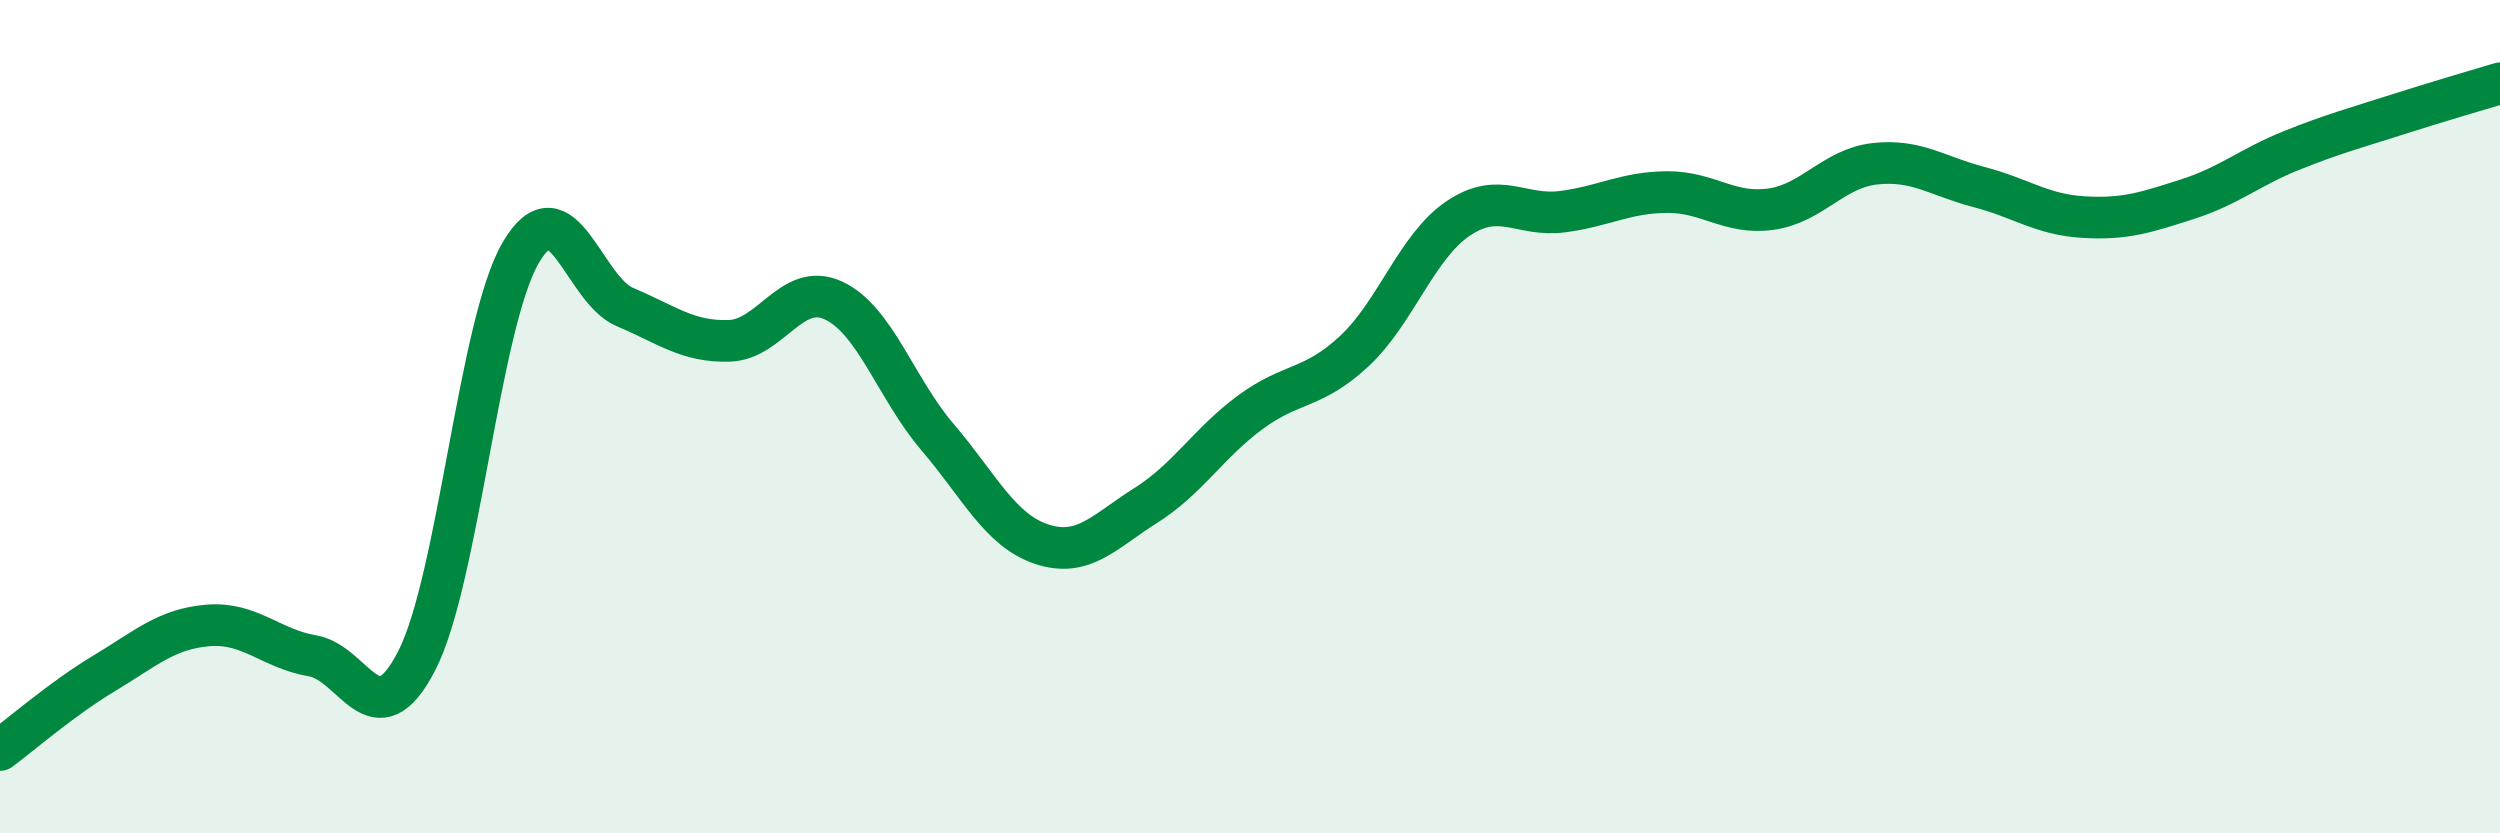 
    <svg width="60" height="20" viewBox="0 0 60 20" xmlns="http://www.w3.org/2000/svg">
      <path
        d="M 0,18 C 0.5,17.63 1.5,16.76 2.5,16.16 C 3.5,15.56 4,15.09 5,15.01 C 6,14.93 6.5,15.57 7.5,15.74 C 8.5,15.91 9,17.8 10,15.86 C 11,13.92 11.5,7.76 12.5,6.06 C 13.5,4.36 14,6.95 15,7.37 C 16,7.79 16.5,8.21 17.5,8.18 C 18.5,8.15 19,6.75 20,7.21 C 21,7.67 21.5,9.32 22.5,10.49 C 23.5,11.66 24,12.73 25,13.06 C 26,13.39 26.5,12.76 27.5,12.13 C 28.5,11.5 29,10.64 30,9.9 C 31,9.16 31.5,9.36 32.5,8.43 C 33.5,7.5 34,5.91 35,5.24 C 36,4.57 36.5,5.21 37.5,5.08 C 38.5,4.95 39,4.62 40,4.61 C 41,4.6 41.5,5.16 42.5,5.02 C 43.5,4.88 44,4.04 45,3.93 C 46,3.82 46.5,4.23 47.5,4.49 C 48.5,4.75 49,5.15 50,5.21 C 51,5.27 51.5,5.1 52.5,4.78 C 53.5,4.46 54,4.01 55,3.61 C 56,3.21 56.5,3.08 57.5,2.76 C 58.5,2.44 59.5,2.15 60,2L60 20L0 20Z"
        fill="#008740"
        opacity="0.1"
        stroke-linecap="round"
        stroke-linejoin="round"
      />
      <path
        d="M 0,18 C 0.5,17.63 1.5,16.76 2.5,16.16 C 3.5,15.56 4,15.09 5,15.01 C 6,14.93 6.5,15.57 7.5,15.74 C 8.5,15.91 9,17.8 10,15.86 C 11,13.92 11.5,7.76 12.5,6.06 C 13.5,4.36 14,6.95 15,7.37 C 16,7.79 16.5,8.21 17.5,8.18 C 18.5,8.15 19,6.75 20,7.21 C 21,7.67 21.5,9.32 22.5,10.49 C 23.5,11.66 24,12.73 25,13.06 C 26,13.39 26.5,12.76 27.5,12.13 C 28.5,11.5 29,10.64 30,9.9 C 31,9.16 31.5,9.36 32.5,8.43 C 33.5,7.5 34,5.91 35,5.24 C 36,4.57 36.5,5.21 37.5,5.08 C 38.5,4.95 39,4.62 40,4.61 C 41,4.6 41.5,5.16 42.5,5.02 C 43.5,4.88 44,4.04 45,3.93 C 46,3.82 46.5,4.23 47.5,4.49 C 48.5,4.75 49,5.15 50,5.21 C 51,5.27 51.5,5.1 52.5,4.78 C 53.5,4.46 54,4.01 55,3.61 C 56,3.21 56.5,3.08 57.5,2.76 C 58.5,2.44 59.5,2.15 60,2"
        stroke="#008740"
        stroke-width="1"
        fill="none"
        stroke-linecap="round"
        stroke-linejoin="round"
      />
    </svg>
  
